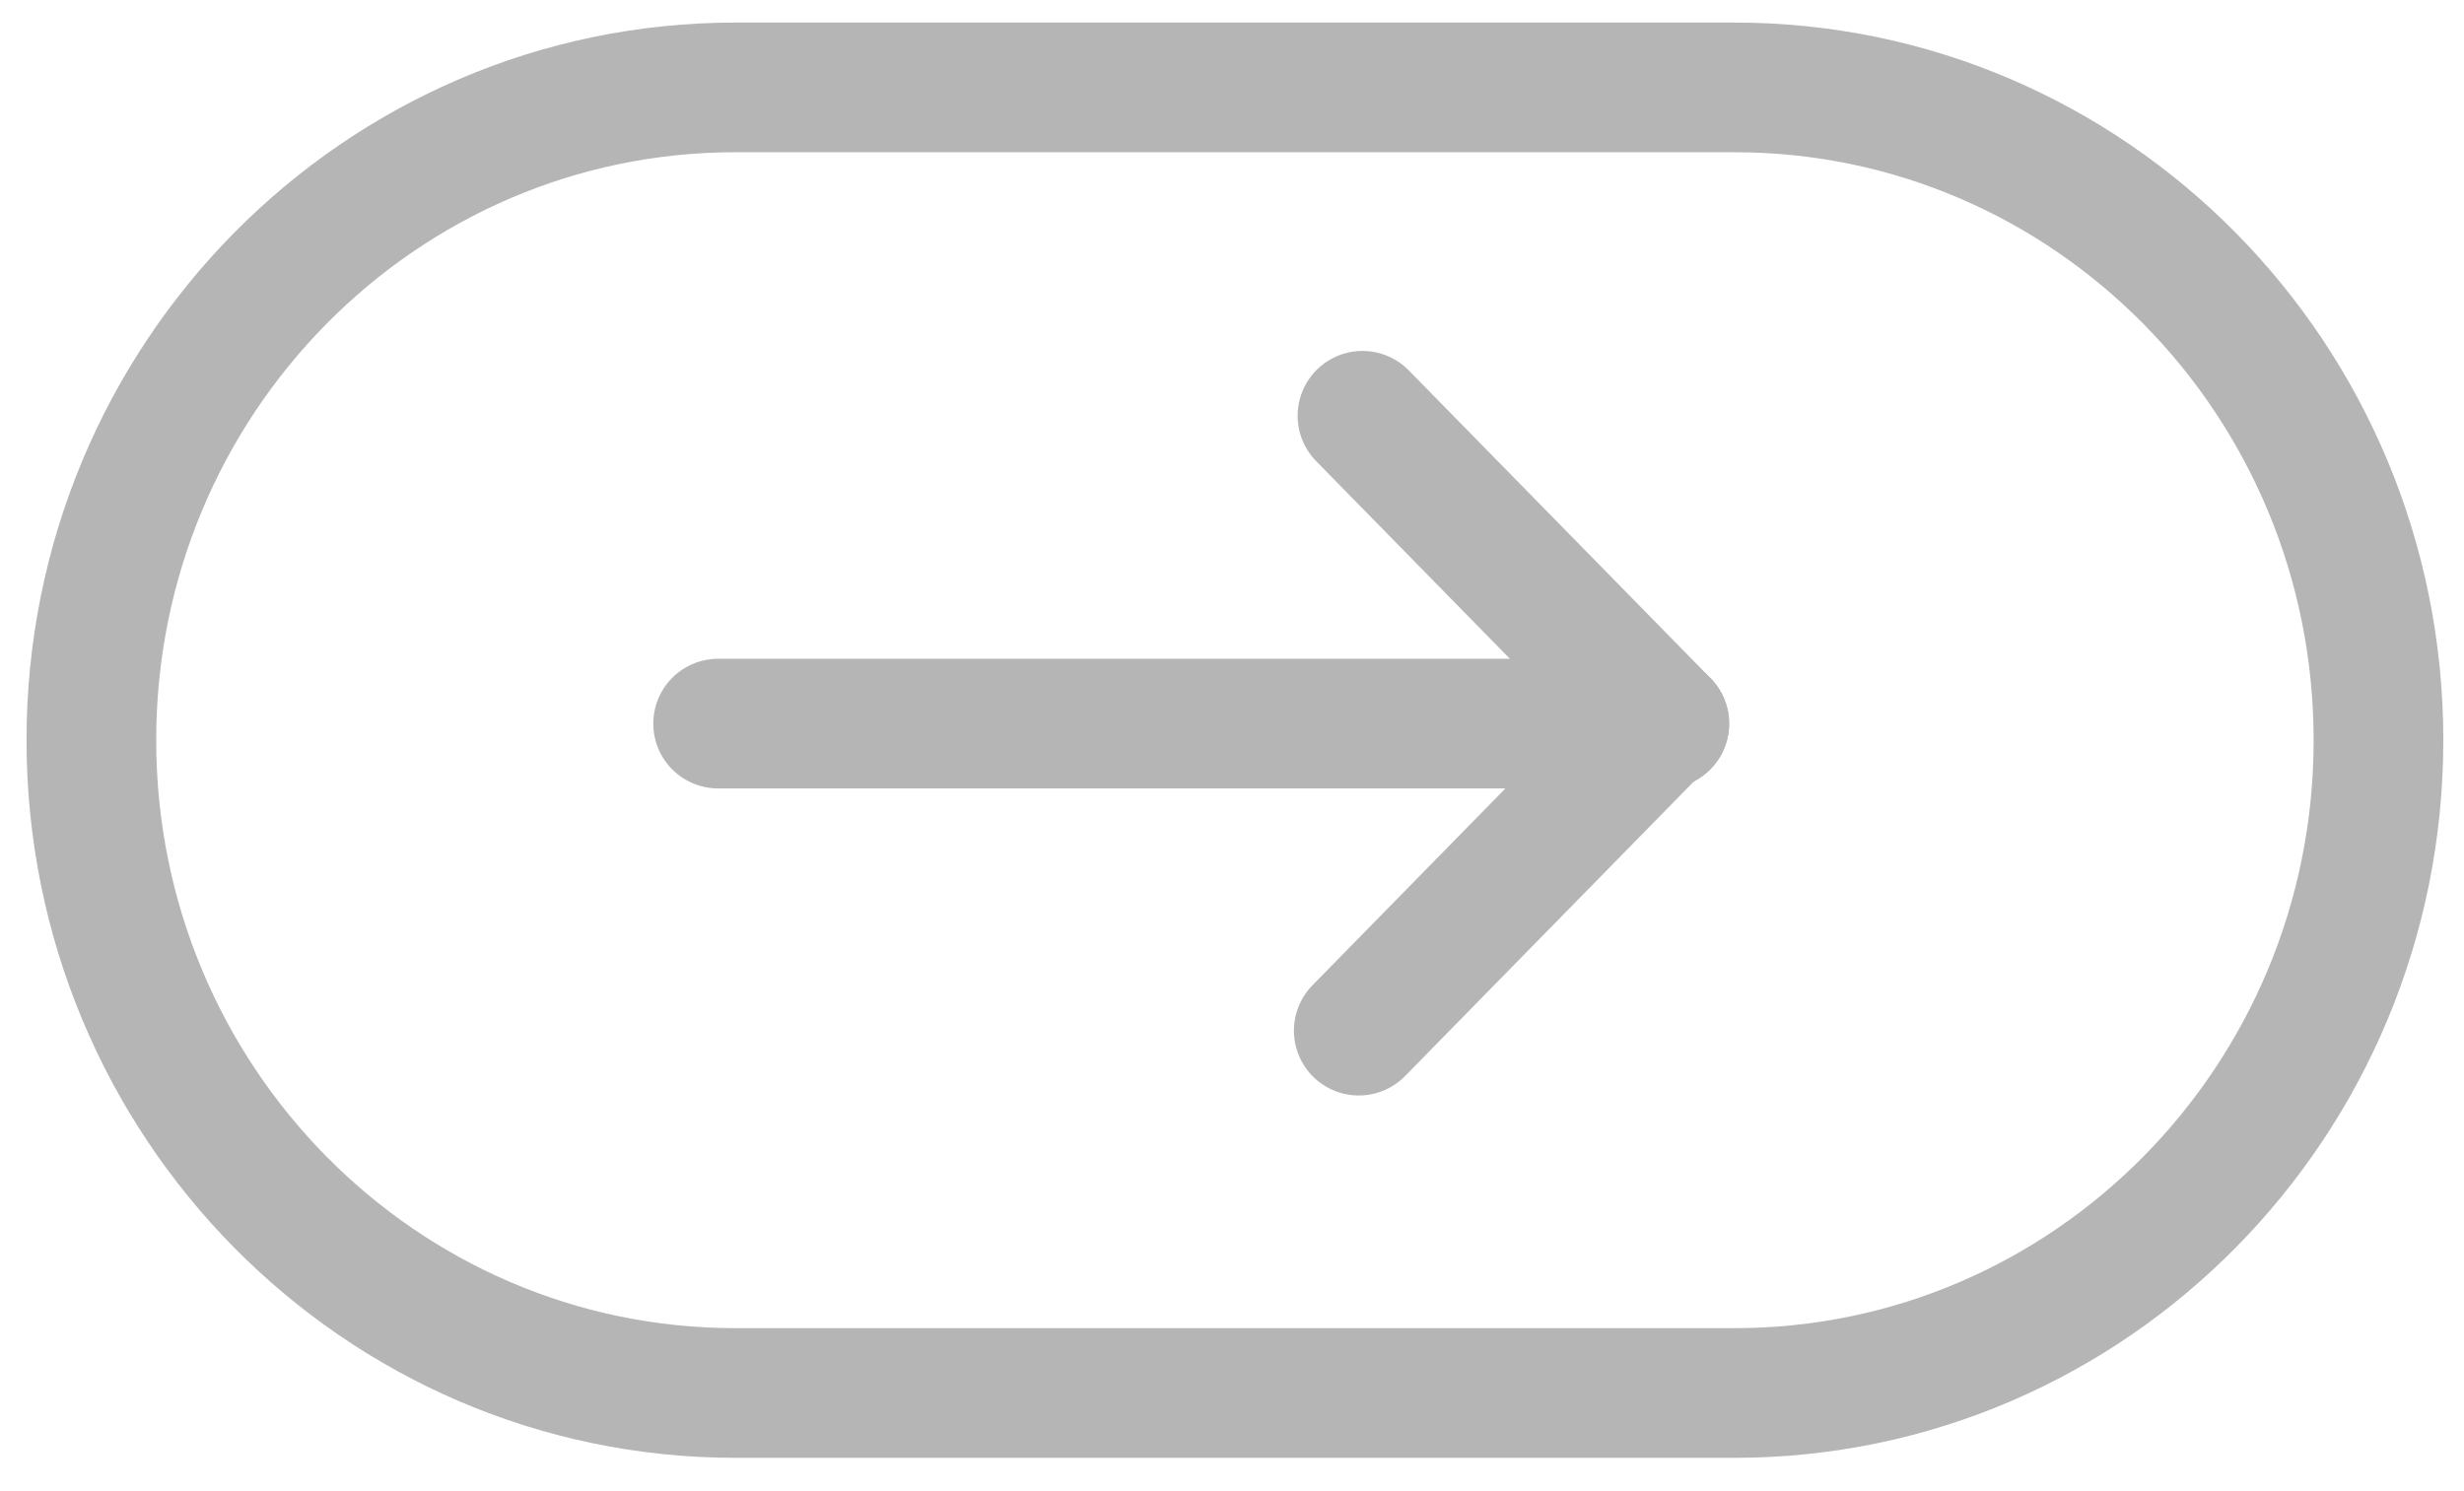 <?xml version="1.0" encoding="UTF-8" standalone="no"?>
<svg width="38px" height="23px" viewBox="0 0 38 23" version="1.1" xmlns="http://www.w3.org/2000/svg" xmlns:xlink="http://www.w3.org/1999/xlink">
    <!-- Generator: Sketch 42 (36781) - http://www.bohemiancoding.com/sketch -->
    <title>Group</title>
    <desc>Created with Sketch.</desc>
    <defs></defs>
    <g id="The-Design" stroke="none" stroke-width="1" fill="none" fill-rule="evenodd" stroke-linecap="round">
        <g transform="translate(-1535, -893)" id="Group" stroke="#B5B5B5" stroke-width="2">
            <g transform="translate(1554, 904.5) rotate(-180) translate(-1554, -904.5) translate(1536, 894)">
                <path d="M11.333,10.839 L25.925,10.839" id="Stroke-1"></path>
                <path d="M25.657,20.652 L10.252,20.652 C4.766,20.652 0.319,16.144 0.319,10.583 C0.319,5.022 4.766,0.514 10.252,0.514 L25.657,0.514 C31.143,0.514 35.591,5.022 35.591,10.583 C35.591,16.144 31.143,20.652 25.657,20.652 L25.657,20.652 Z" id="Stroke-4"></path>
                <path d="M11.39,10.852 L16.045,6.103" id="Path-4001"></path>
                <path d="M11.333,15.588 L15.988,10.839" id="Path-4001-Copy" transform="translate(13.661, 13.213) scale(1, -1) translate(-13.661, -13.213) "></path>
            </g>
        </g>
    </g>
</svg>